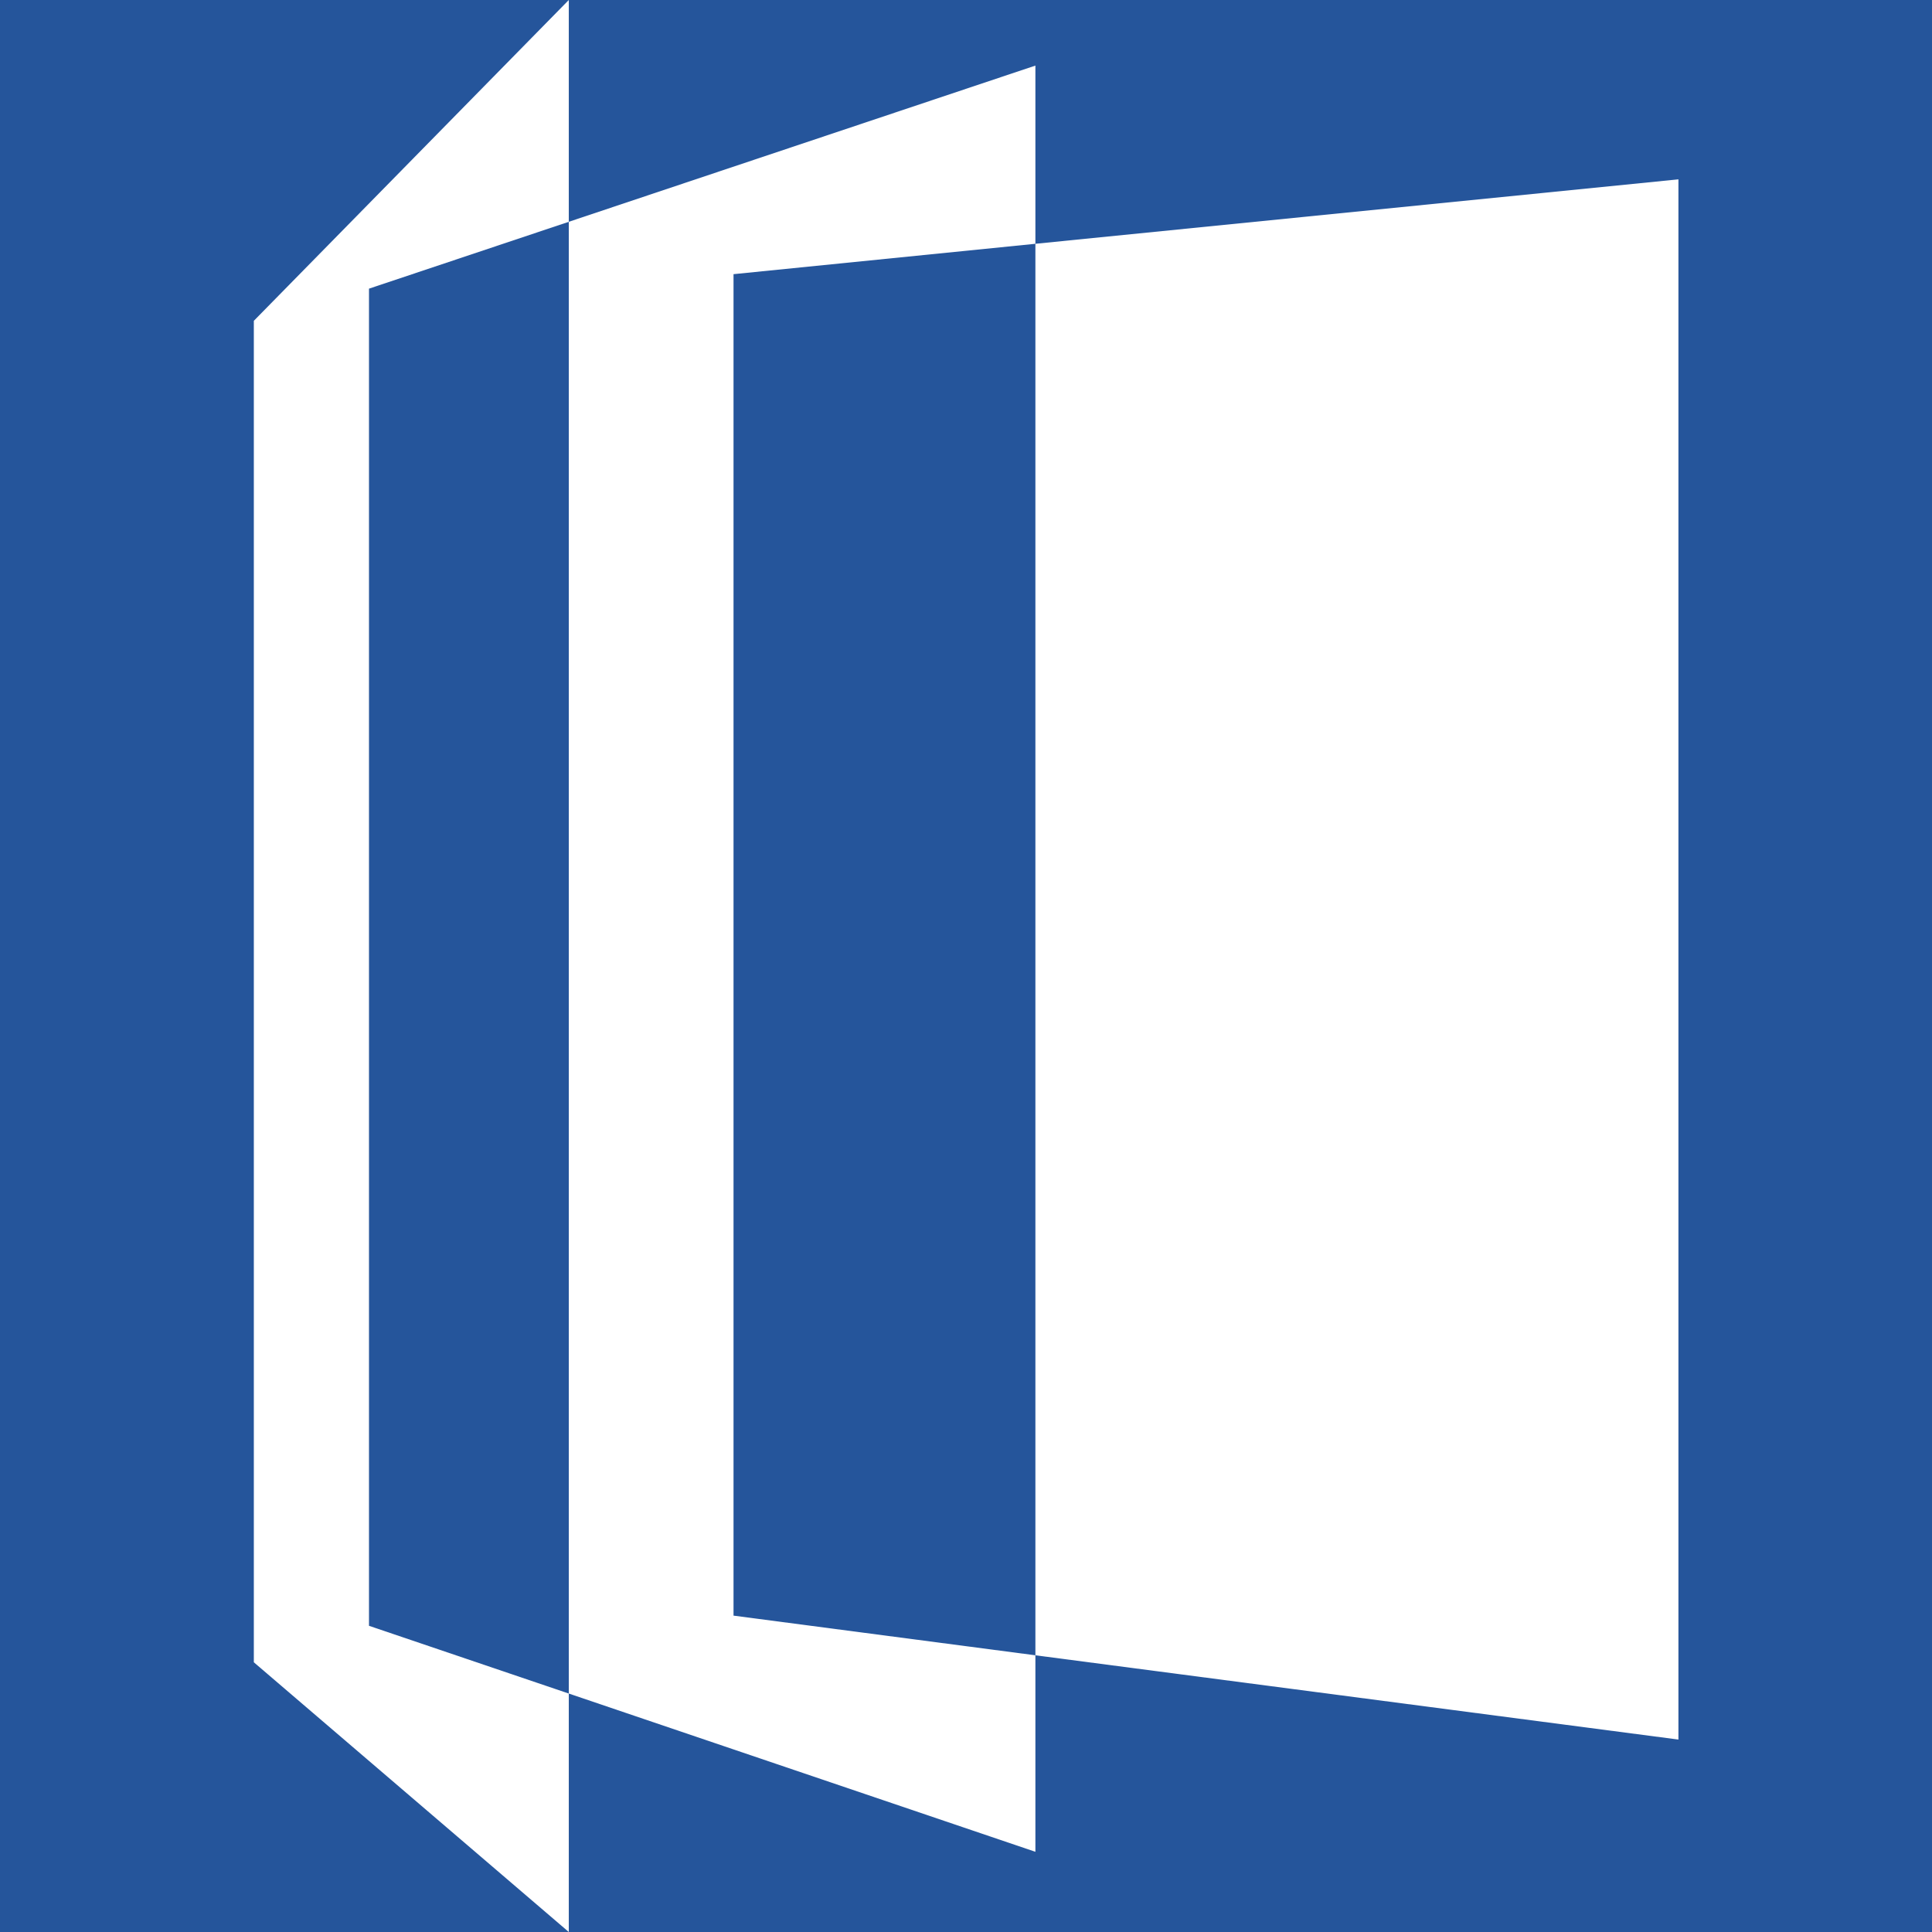 <?xml version="1.0" encoding="UTF-8"?> <svg xmlns="http://www.w3.org/2000/svg" id="Слой_1" data-name="Слой 1" viewBox="0 0 152 152"> <defs> <style>.cls-1{fill:#25559b;}.cls-2{fill:#fff;isolation:isolate;}</style> </defs> <rect class="cls-1" width="152" height="152"></rect> <polygon class="cls-2" points="132.05 14.11 132.05 136.86 81.46 130.23 81.46 19.18 132.05 14.11"></polygon> <polygon class="cls-2" points="57.71 21.57 57.71 127.11 81.46 130.23 81.46 145.69 44.75 133.24 44.75 17.45 81.46 5.16 81.46 19.18 57.71 21.57"></polygon> <polygon class="cls-2" points="29.03 22.71 29.03 127.91 44.75 133.24 44.75 152 19.97 130.78 19.97 25.24 44.75 0 44.75 17.45 29.03 22.71"></polygon> </svg> 